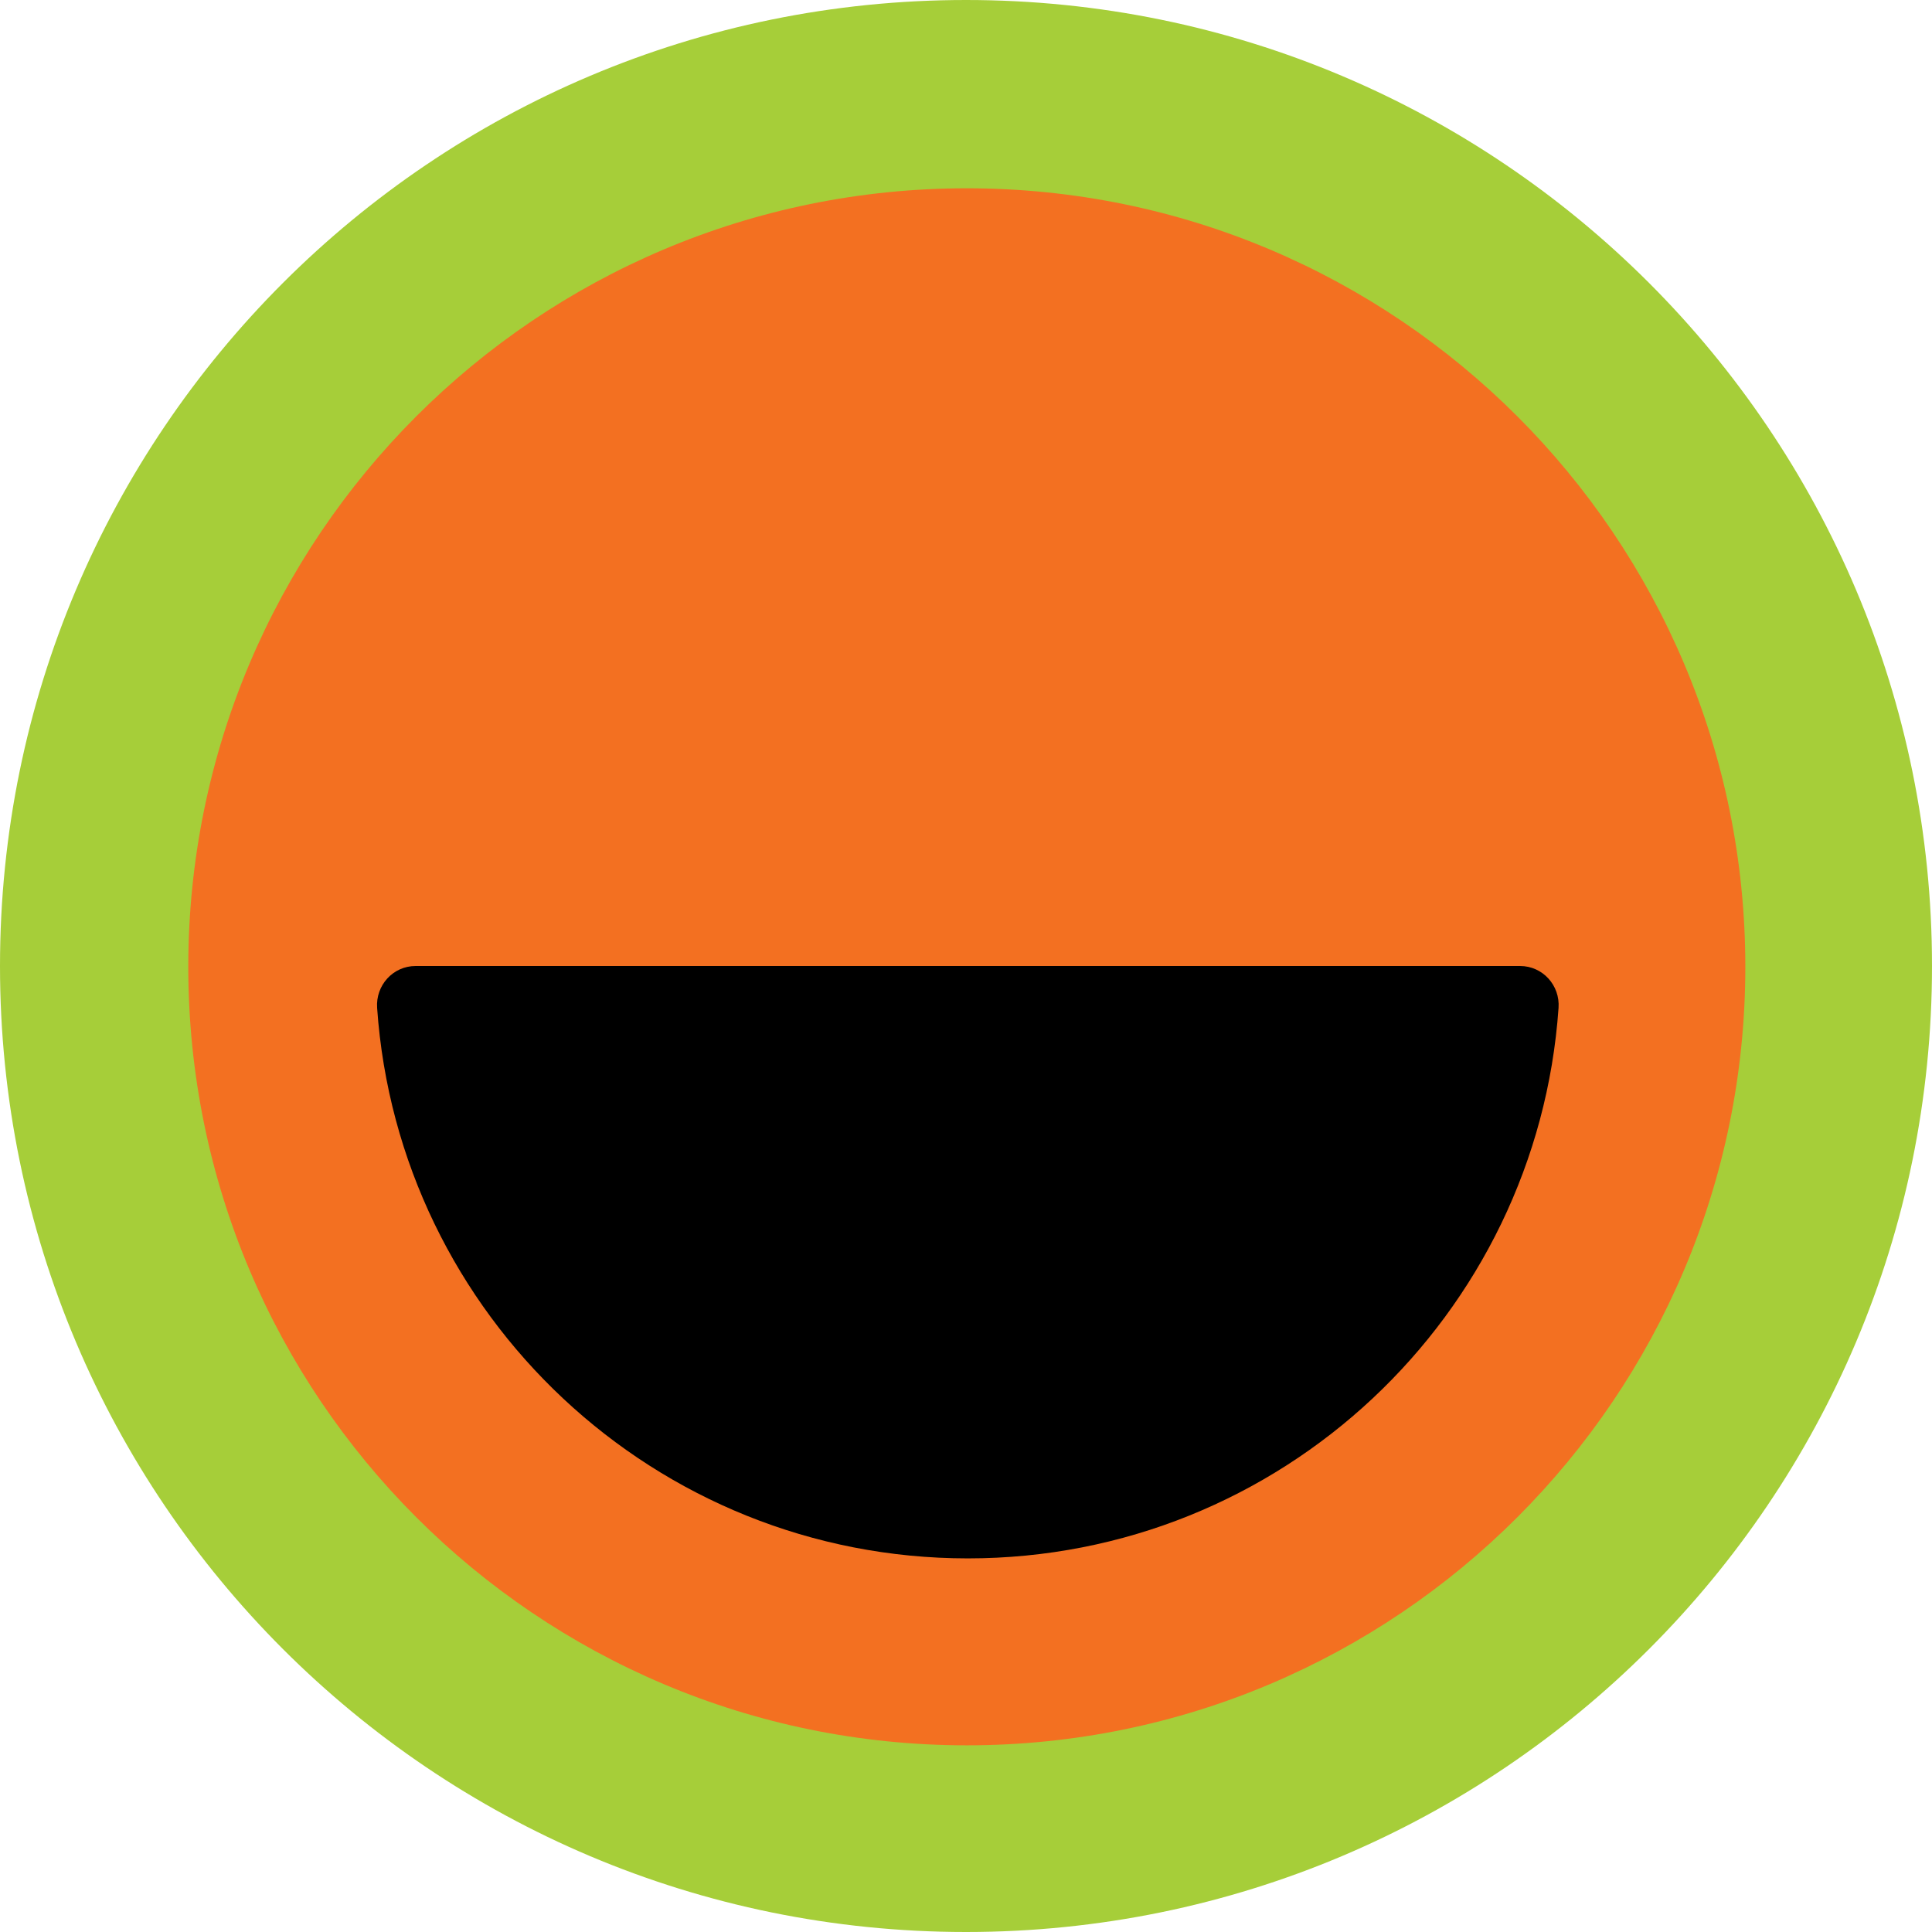 <svg xmlns="http://www.w3.org/2000/svg" width="50" height="50" viewBox="0 0 50 50" fill="none"><path d="M25 50C38.807 50 50 38.807 50 25C50 11.193 38.807 0 25 0C11.193 0 0 11.193 0 25C0 38.807 11.193 50 25 50Z" fill="#A6CE39"></path><path d="M25.021 45.169C36.148 45.169 45.169 36.148 45.169 25.021C45.169 13.893 36.148 4.873 25.021 4.873C13.893 4.873 4.873 13.893 4.873 25.021C4.873 36.148 13.893 45.169 25.021 45.169Z" fill="#F37021"></path><path d="M10.756 25C10.171 25 9.719 25.5 9.76 26.085C10.314 34.045 16.947 40.331 25.048 40.331C33.148 40.331 39.781 34.045 40.335 26.085C40.377 25.5 39.924 25 39.339 25H10.756Z" fill="black"></path></svg>